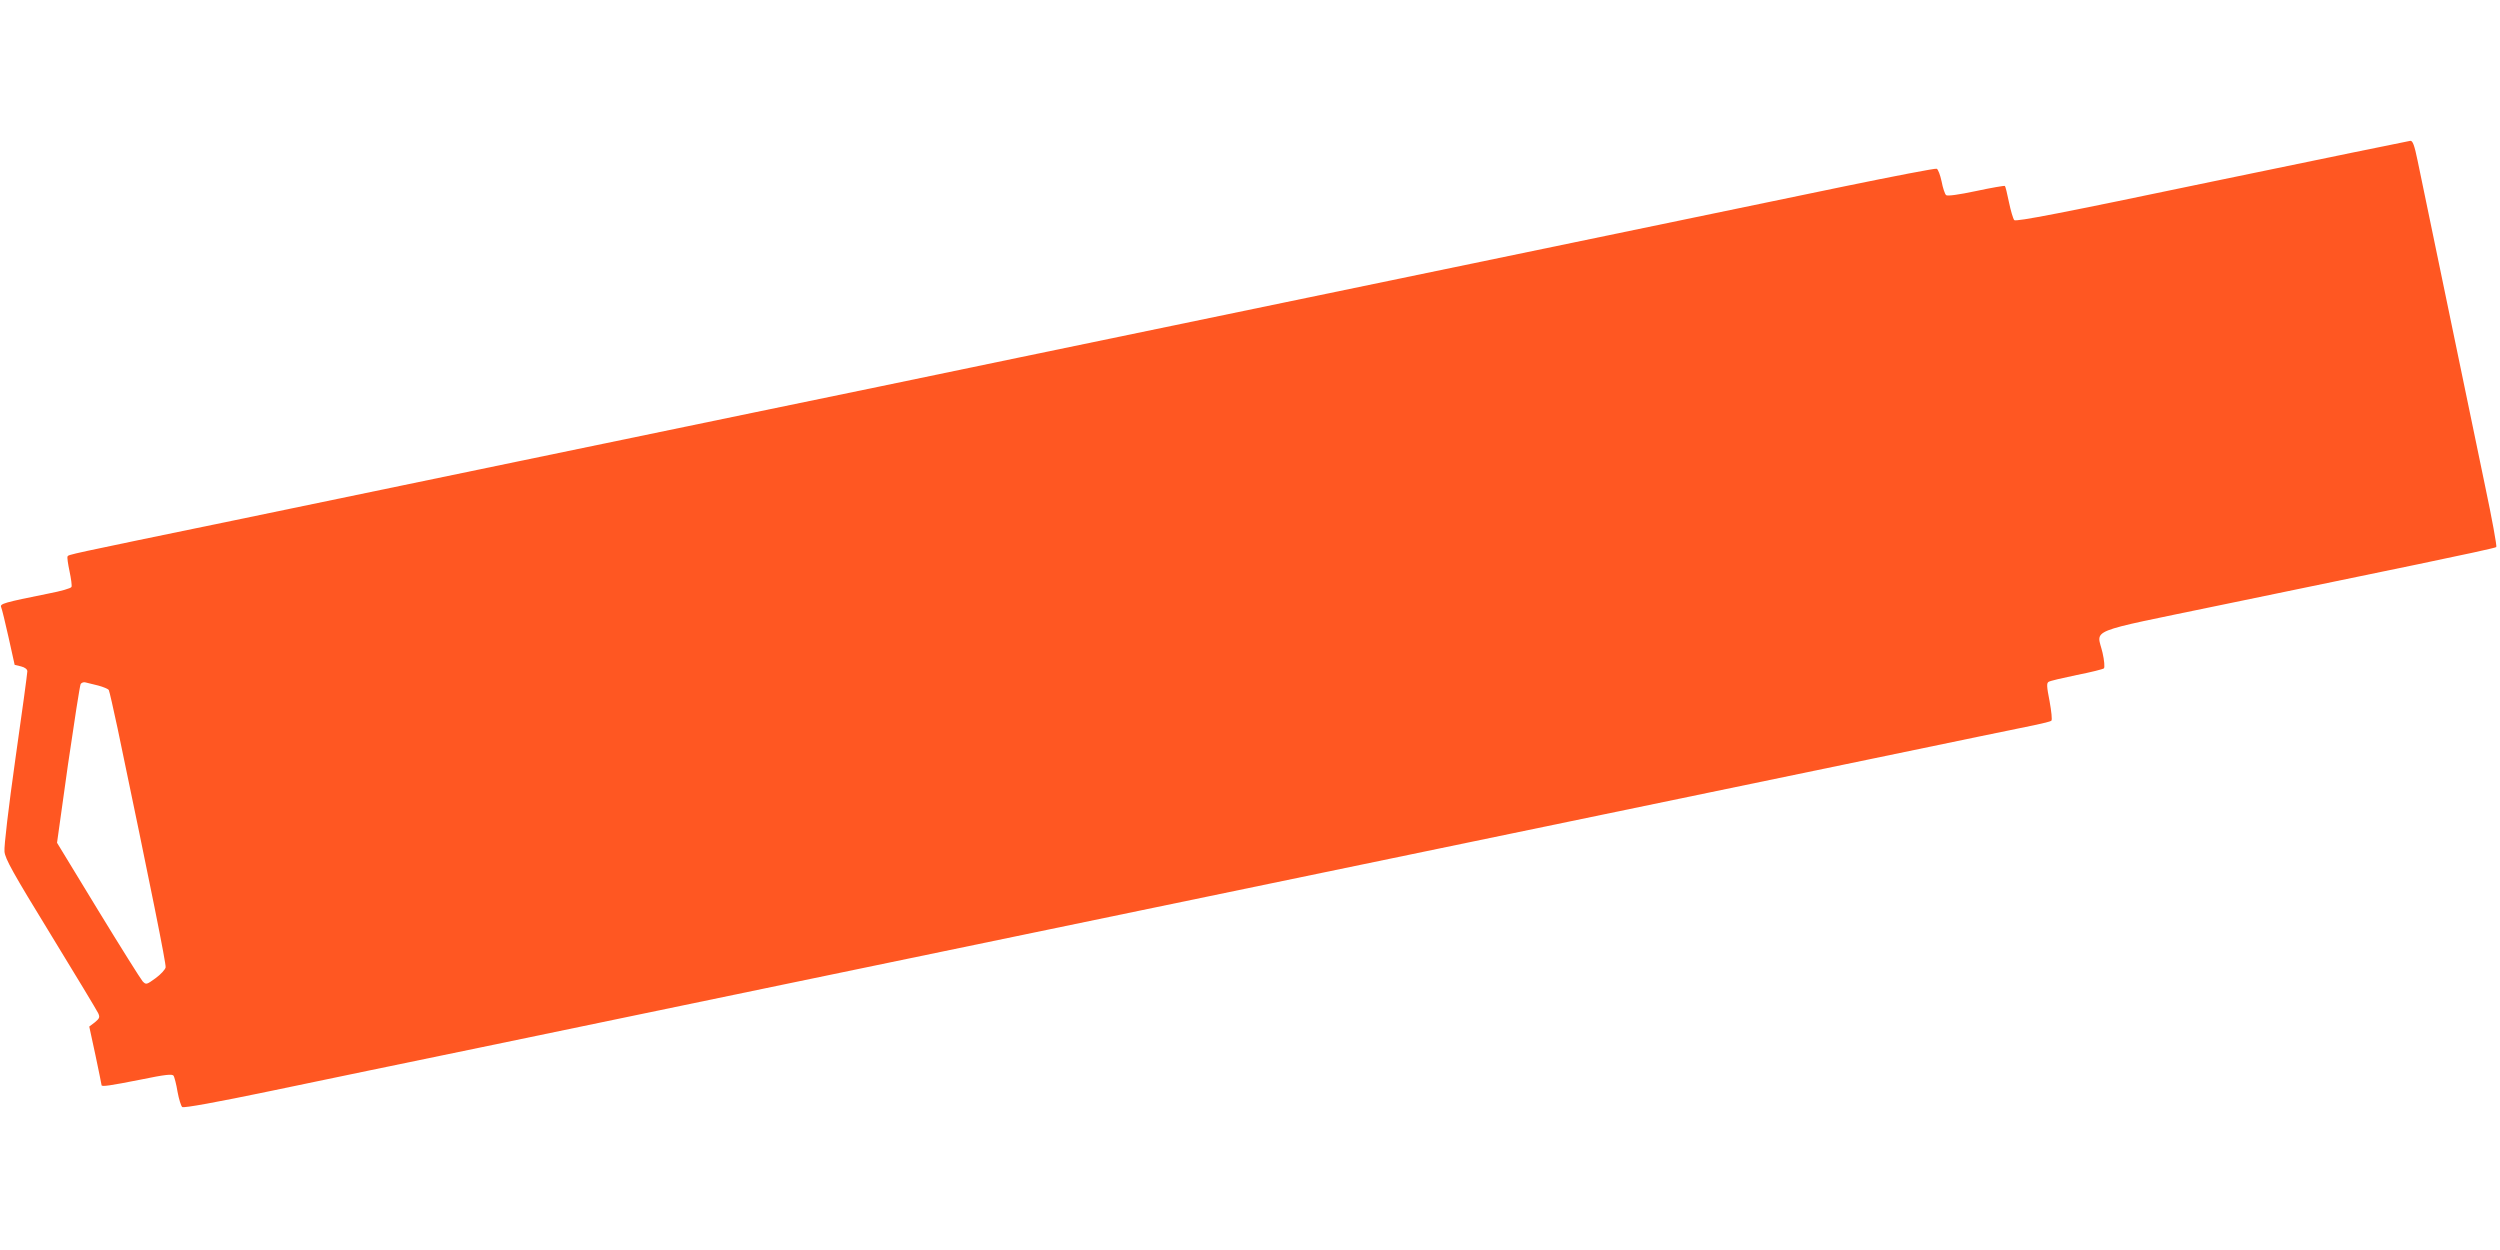 <?xml version="1.0" standalone="no"?>
<!DOCTYPE svg PUBLIC "-//W3C//DTD SVG 20010904//EN"
 "http://www.w3.org/TR/2001/REC-SVG-20010904/DTD/svg10.dtd">
<svg version="1.0" xmlns="http://www.w3.org/2000/svg"
 width="1280pt" height="640pt" viewBox="0 0 1280 640"
 preserveAspectRatio="xMidYMid meet">
<g transform="translate(0,640) scale(0.1,-0.1)"
fill="#ff5722" stroke="none">
<path d="M11325 5470 c-774 -162 -1003 -206 -1012 -197 -6 7 -18 48 -27 91 -9
44 -18 82 -21 84 -2 2 -68 -9 -147 -26 -90 -19 -147 -27 -154 -21 -6 5 -17 37
-23 70 -7 33 -18 62 -25 65 -7 3 -219 -38 -472 -90 -252 -52 -873 -181 -1379
-286 -506 -105 -1179 -244 -1495 -310 -316 -66 -924 -192 -1350 -280 -426 -89
-1034 -215 -1350 -280 -316 -66 -870 -180 -1230 -255 -360 -75 -1011 -210
-1445 -300 -862 -178 -843 -174 -849 -184 -3 -4 2 -38 10 -76 8 -38 13 -74 10
-80 -2 -7 -55 -22 -118 -34 -228 -46 -250 -52 -242 -70 4 -9 21 -79 38 -155
l31 -140 33 -8 c20 -5 32 -15 32 -25 0 -9 -27 -211 -61 -447 -35 -248 -59
-450 -56 -476 3 -37 44 -110 237 -425 128 -209 237 -390 243 -403 9 -20 7 -26
-17 -46 l-29 -22 32 -148 c17 -81 31 -149 31 -152 0 -9 41 -3 198 28 131 27
164 30 171 20 4 -7 14 -44 20 -82 7 -38 18 -73 24 -78 8 -6 174 24 457 83 245
51 729 152 1075 223 347 72 1044 217 1550 322 506 105 1114 231 1350 280 237
49 844 175 1350 280 506 105 1179 244 1495 310 316 66 924 192 1350 280 426
89 811 168 855 177 44 9 84 19 88 23 5 4 0 49 -9 99 -15 76 -16 94 -5 100 7 5
72 20 144 35 72 14 135 30 139 34 5 5 2 41 -7 80 -29 126 -97 98 605 244 338
70 793 164 1010 209 217 45 398 84 401 88 4 3 -22 146 -58 316 -35 171 -123
591 -194 935 -71 344 -139 671 -151 728 -16 78 -25 102 -37 101 -9 -1 -466
-95 -1016 -209z m-10822 -2580 c26 -7 50 -17 54 -23 3 -5 23 -93 45 -196 173
-828 249 -1206 246 -1224 -2 -11 -25 -36 -51 -55 -47 -34 -49 -35 -67 -16 -9
10 -112 174 -228 364 l-210 345 56 400 c32 220 61 406 65 413 5 7 16 11 25 8
10 -2 38 -9 65 -16z"/>
</g>
</svg>
